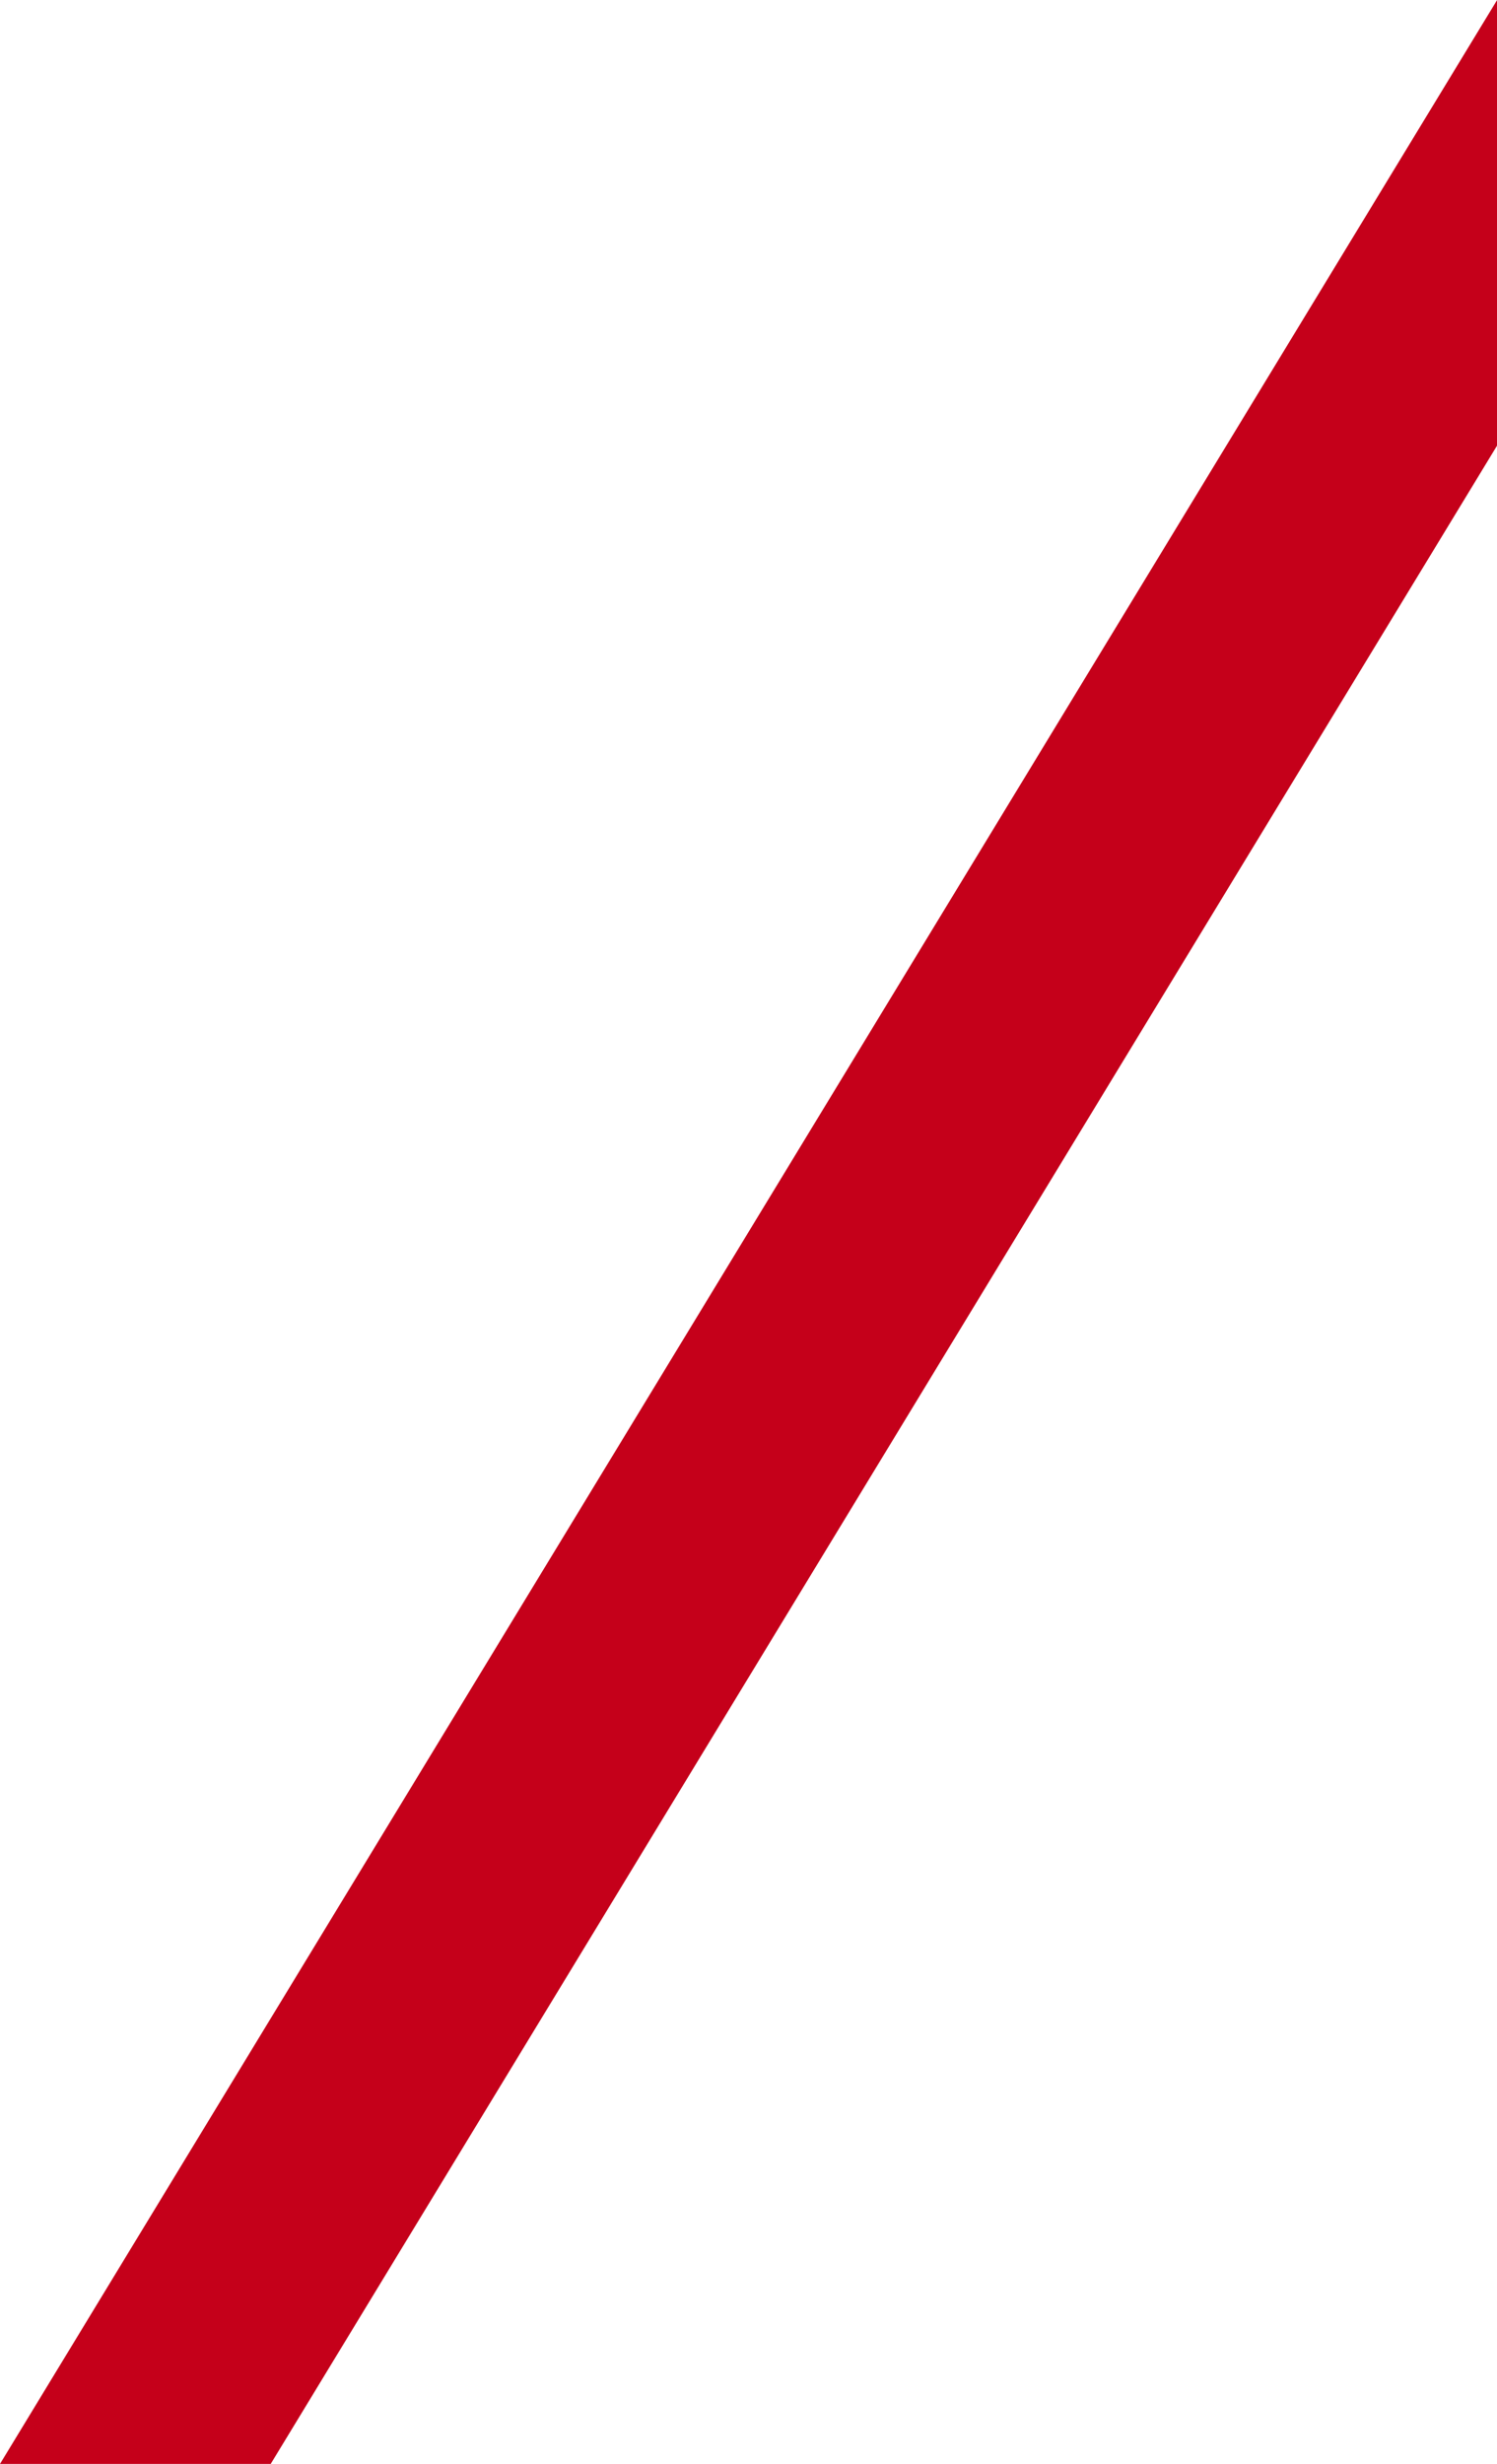 <?xml version="1.0" encoding="UTF-8"?>
<svg xmlns="http://www.w3.org/2000/svg" xmlns:xlink="http://www.w3.org/1999/xlink" version="1.1" viewBox="0 0 360 592.4">
  <!-- Generator: Adobe Illustrator 29.3.1, SVG Export Plug-In . SVG Version: 2.1.0 Build 151)  -->
  <defs>
    <style>
      .st0 {
        fill: none;
      }

      .st1 {
        isolation: isolate;
      }

      .st2 {
        fill: #c5001a;
      }

      .st3 {
        mix-blend-mode: screen;
      }

      .st4 {
        clip-path: url(#clippath);
      }
    </style>
    <clipPath id="clippath">
      <rect class="st0" y="-14.6" width="360" height="607"/>
    </clipPath>
  </defs>
  <g class="st1">
    <g id="Layer_1">
      <g class="st4">
        <g class="st3">
          <path class="st2" d="M368.9-14.6h65.1L65.1,592.4H0L368.9-14.6Z"/>
        </g>
      </g>
    </g>
  </g>
</svg>